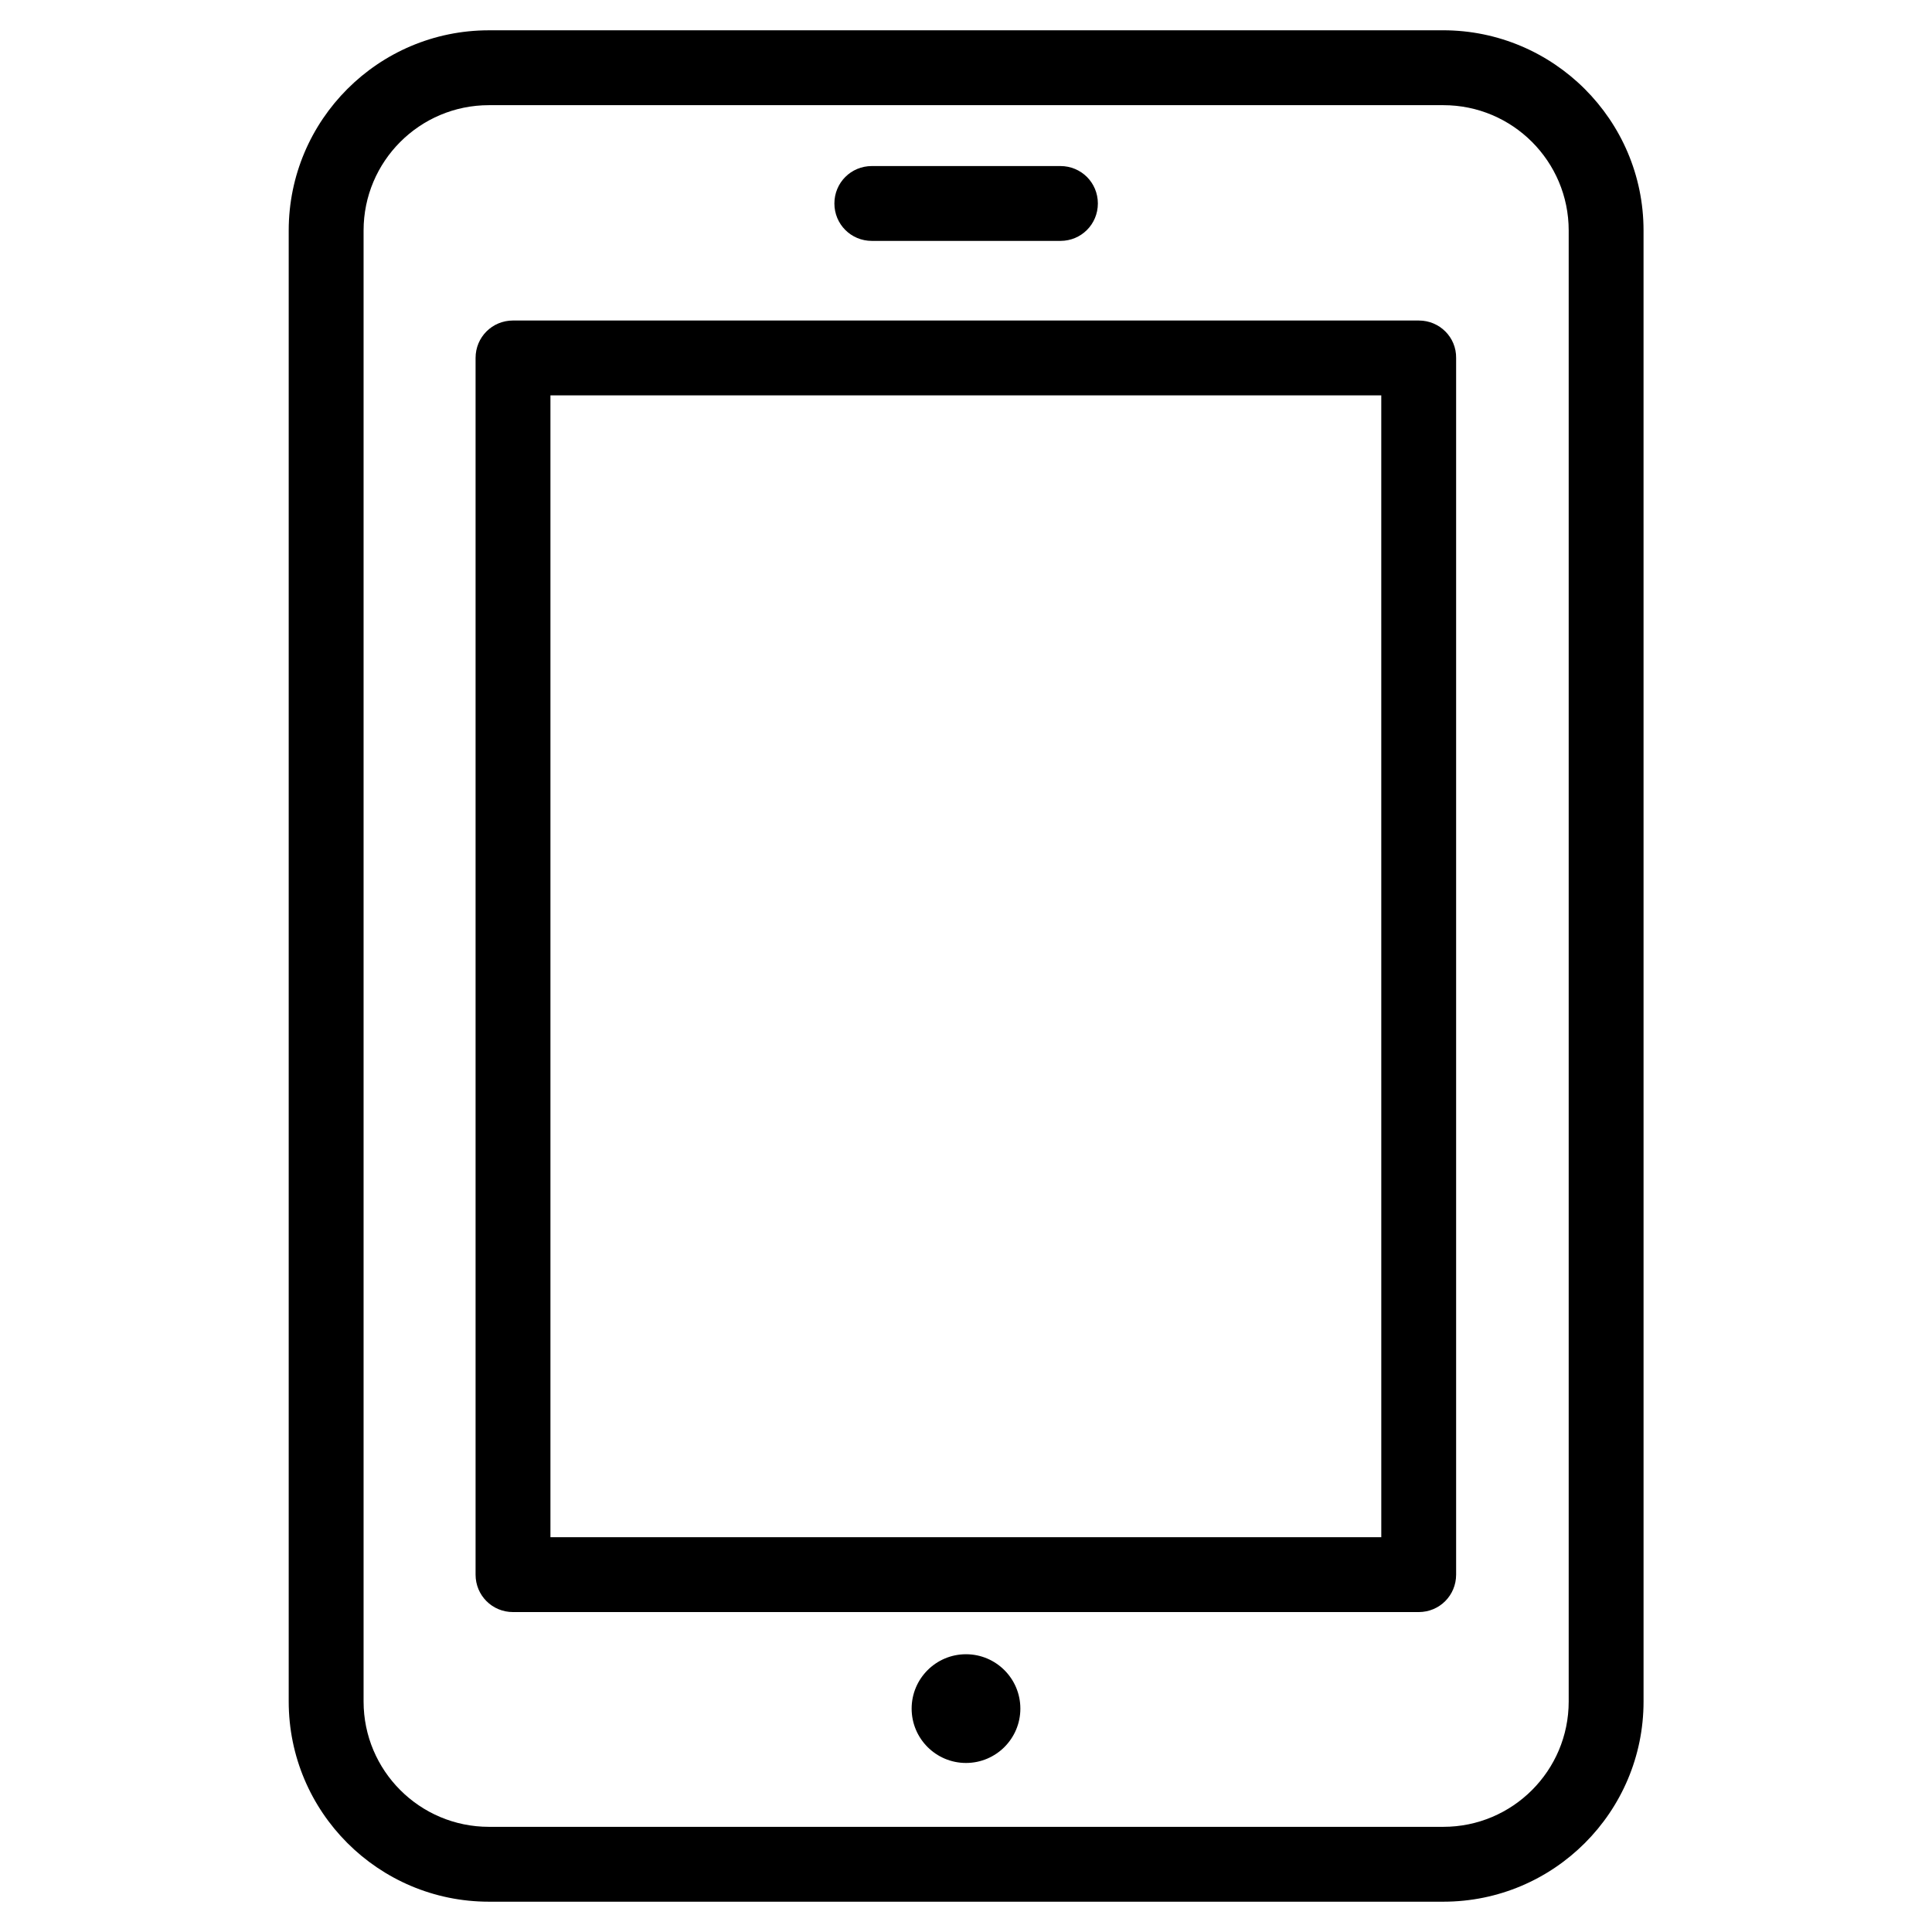 <?xml version="1.0" encoding="UTF-8"?>
<!-- Uploaded to: ICON Repo, www.svgrepo.com, Generator: ICON Repo Mixer Tools -->
<svg fill="#000000" width="800px" height="800px" version="1.1" viewBox="144 144 512 512" xmlns="http://www.w3.org/2000/svg">
 <g>
  <path d="m526.42 152.03h-252.85c-29.285 0-53.059 23.773-53.059 53.059v389.82c0 29.285 23.773 53.059 53.059 53.059h252.93c29.285 0 53.059-23.773 53.059-53.059l-0.004-389.83c0-29.281-23.852-53.055-53.137-53.055zm33.301 442.88c0 18.344-14.879 33.219-33.219 33.219h-252.93c-18.344 0-33.219-14.879-33.219-33.219v-389.82c0-18.344 14.879-33.219 33.219-33.219h252.93c18.344 0 33.219 14.879 33.219 33.219z"/>
  <path d="m375.04 207.84h49.988c5.512 0 9.918-4.41 9.918-9.918 0-5.512-4.41-9.918-9.918-9.918h-49.988c-5.512 0-9.918 4.41-9.918 9.918 0 5.508 4.41 9.918 9.918 9.918z"/>
  <path d="m400 582.39c-7.949 0-14.406 6.453-14.406 14.406 0 7.949 6.453 14.406 14.406 14.406 7.949 0 14.406-6.453 14.406-14.406s-6.457-14.406-14.406-14.406z"/>
  <path d="m520.05 228.94h-240.1c-5.512 0-9.918 4.41-9.918 9.918v322.44c0 5.512 4.41 9.918 9.918 9.918h240.02c5.512 0 9.918-4.41 9.918-9.918v-322.43c0.078-5.512-4.406-9.922-9.84-9.922zm-9.918 322.44h-220.26v-302.6h220.18l0.004 302.6z"/>
 </g>
</svg>